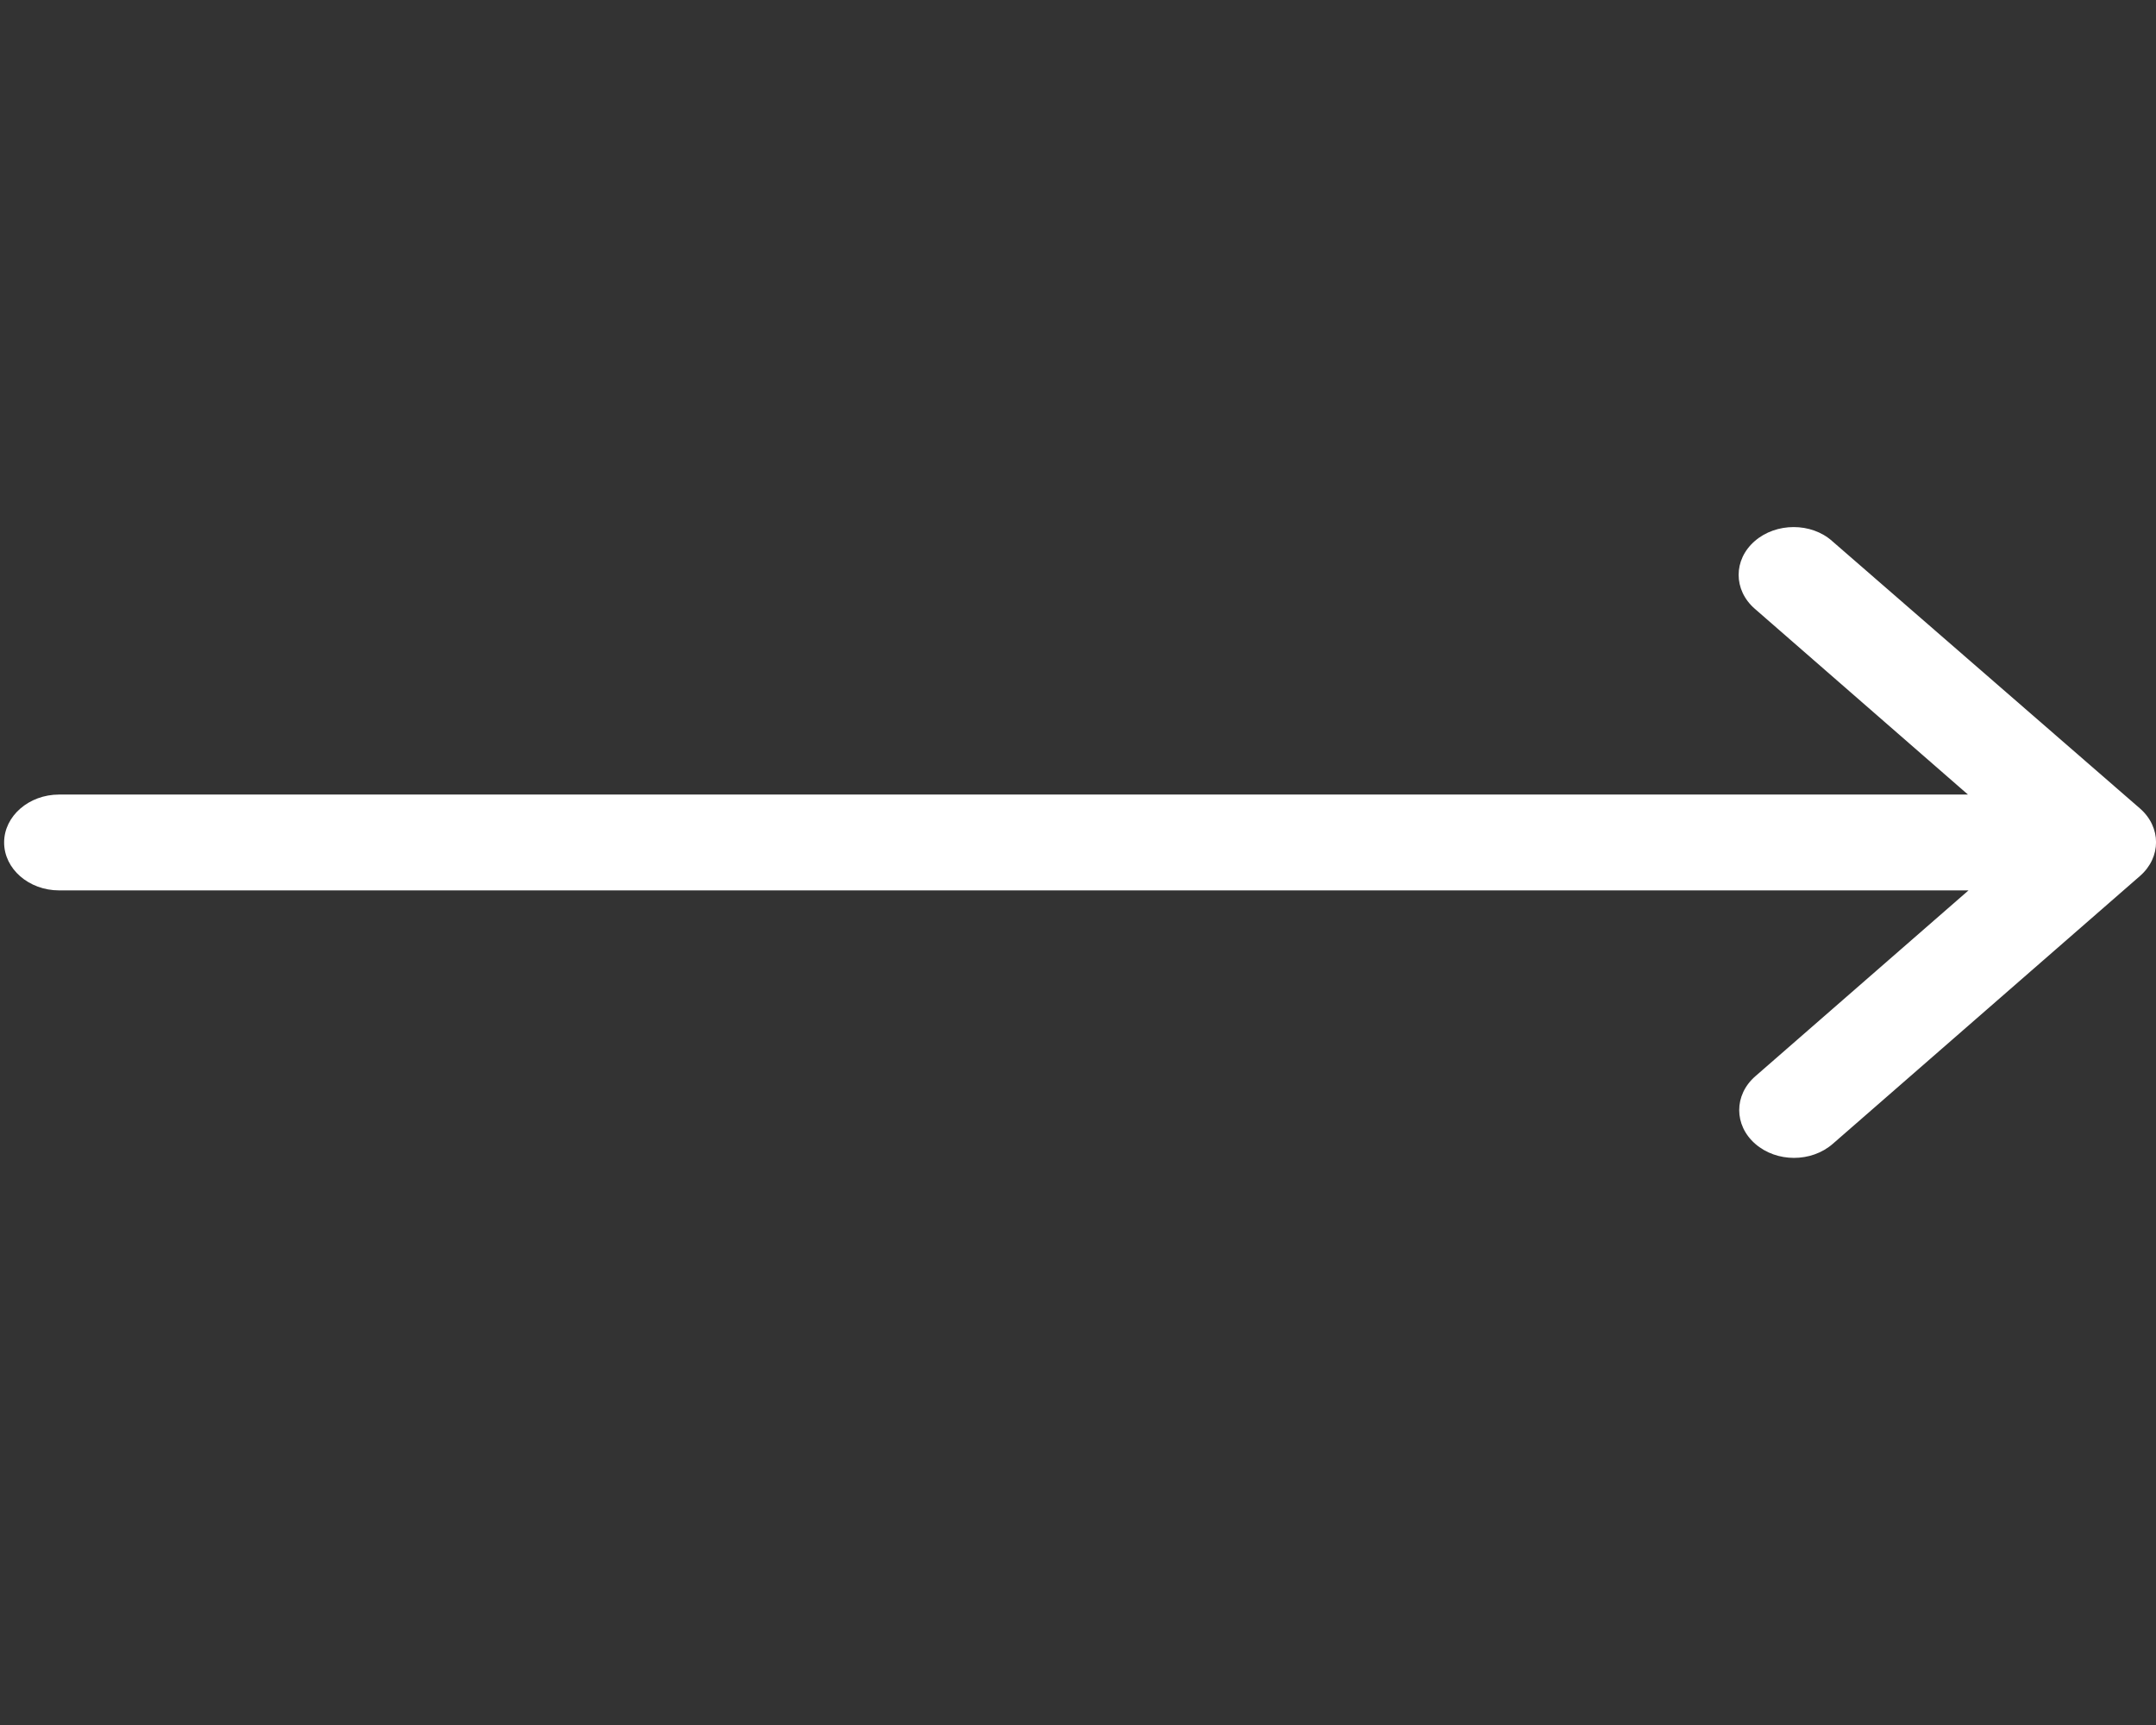 <svg width="45" height="36" viewBox="0 0 45 36" fill="none" xmlns="http://www.w3.org/2000/svg">
<rect x="0" y="0" width="45" height="36" fill="#333333" stroke="none"/>
<g clip-path="url(#clip0_111_3454)">
<path d="M36.624 11.293C36.177 11.682 36.177 12.312 36.624 12.703L41.075 16.582H1.233C0.602 16.582 0.086 17.032 0.086 17.582C0.086 18.133 0.602 18.582 1.233 18.582H41.087L36.636 22.462C36.189 22.852 36.189 23.483 36.636 23.872C37.083 24.262 37.806 24.262 38.253 23.872L44.665 18.282C45.113 17.892 45.113 17.262 44.665 16.872L38.242 11.293C37.806 10.902 37.072 10.902 36.624 11.293Z" fill="white"/>
</g>
<defs>
<clipPath id="clip0_111_3454">
<rect width="44.915" height="35.165" fill="white" transform="translate(0.086)"/>
</clipPath>
</defs>
</svg>
